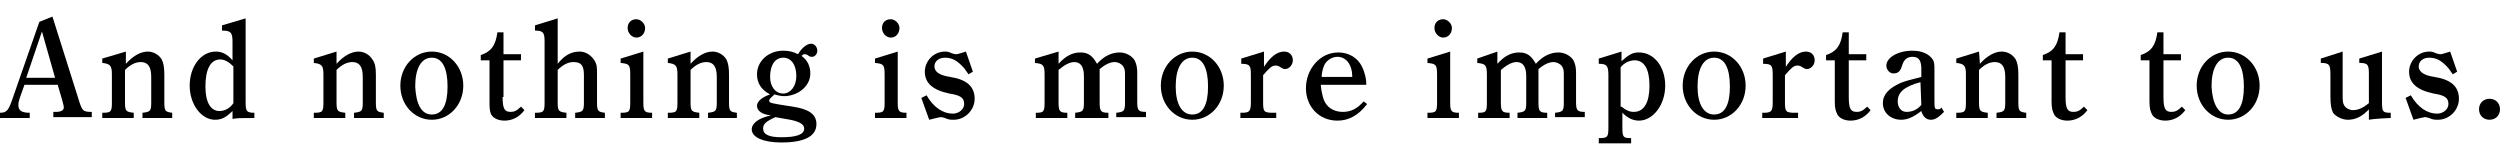 <?xml version="1.0" encoding="utf-8"?>
<!-- Generator: Adobe Illustrator 24.0.1, SVG Export Plug-In . SVG Version: 6.00 Build 0)  -->
<svg version="1.1"
	 id="svg3" xmlns:cc="http://creativecommons.org/ns#" xmlns:dc="http://purl.org/dc/elements/1.1/" xmlns:inkscape="http://www.inkscape.org/namespaces/inkscape" xmlns:rdf="http://www.w3.org/1999/02/22-rdf-syntax-ns#" xmlns:sodipodi="http://sodipodi.sourceforge.net/DTD/sodipodi-0.dtd" xmlns:svg="http://www.w3.org/2000/svg"
	 xmlns="http://www.w3.org/2000/svg" xmlns:xlink="http://www.w3.org/1999/xlink" x="0px" y="0px" width="286px" height="17px"
	 viewBox="0 0 286 17" style="enable-background:new 0 0 286 17;" xml:space="preserve">
<sodipodi:namedview  bordercolor="#666666" borderopacity="1" fit-margin-bottom="0" fit-margin-left="0" fit-margin-right="0" fit-margin-top="0" gridtolerance="10" guidetolerance="10" id="namedview5" inkscape:current-layer="svg3" inkscape:cx="59.3024" inkscape:cy="-46.082796" inkscape:pageopacity="0" inkscape:pageshadow="2" inkscape:window-height="1057" inkscape:window-maximized="1" inkscape:window-width="1920" inkscape:window-x="-8" inkscape:window-y="-8" inkscape:zoom="1.8687707" objecttolerance="10" pagecolor="#ffffff" showgrid="false">
	</sodipodi:namedview>
<g>
	<path d="M6,1.9l3,9.5c0.4,1.3,0.5,1.4,1.5,1.4v0.6H6.1v-0.6h0.3c0.6,0,0.9-0.2,0.9-0.5c0-0.2-0.1-0.5-0.2-0.9L6.6,9.7H2.8l-0.5,1.4
		c-0.1,0.3-0.2,0.6-0.2,0.9c0,0.6,0.3,0.9,1.3,0.9v0.6H0v-0.6c0.8,0,1-0.3,1.5-1.8l3-8.6L6,1.9z M6.3,8.9L4.8,3.6L3,8.9H6.3z"/>
	<path d="M14.4,7.3c0.8-0.9,1.7-1.4,2.5-1.4c0.7,0,1.3,0.4,1.6,0.9c0.2,0.4,0.3,0.9,0.3,1.7v3.2c0,1,0.1,1.1,0.9,1.2v0.6h-3.4v-0.6
		c0.9-0.1,1-0.2,1-1.2V8.8c0-1.2-0.4-1.7-1.2-1.7c-0.6,0-1.2,0.3-1.8,0.9v3.7c0,1,0.1,1.1,1,1.2v0.6h-3.6v-0.6c1,0,1.1-0.1,1.1-1.2
		V8.5c0-1-0.2-1.2-1.1-1.3V6.7l2.7-0.8C14.4,5.9,14.4,7.3,14.4,7.3z"/>
	<path d="M26.7,12.6c-0.8,0.8-1.3,1.1-2.1,1.1c-1.6,0-2.9-1.8-2.9-3.9c0-2.2,1.3-3.9,3-3.9c0.7,0,1.3,0.3,1.9,1V4.8
		c0-1.1-0.2-1.3-1.2-1.3V2.9l2.7-0.8v9.6c0,1,0.1,1.2,1,1.2v0.6c-1.8,0-1.8,0-2.5,0.1v-1C26.6,12.6,26.7,12.6,26.7,12.6z M26.7,7.6
		c-0.5-0.5-1-0.8-1.5-0.8c-1.1,0-1.7,1.1-1.7,3.1c0,1.8,0.6,2.8,1.6,2.8c0.6,0,1.2-0.3,1.6-0.9V7.6z"/>
	<path d="M38.5,7.3c0.8-0.9,1.7-1.4,2.5-1.4c0.7,0,1.3,0.4,1.6,0.9C42.9,7.2,43,7.7,43,8.5v3.2c0,1,0.1,1.1,0.9,1.2v0.6h-3.4v-0.6
		c0.9-0.1,1-0.2,1-1.2V8.8c0-1.2-0.4-1.7-1.2-1.7c-0.6,0-1.2,0.3-1.8,0.9v3.7c0,1,0.1,1.1,1,1.2v0.6h-3.6v-0.6c1,0,1.1-0.1,1.1-1.2
		V8.5c0-1-0.2-1.2-1.1-1.3V6.7l2.6-0.8V7.3z"/>
	<path d="M49.4,5.9c2,0,3.6,1.7,3.6,3.9s-1.6,3.9-3.6,3.9s-3.6-1.7-3.6-3.9C45.8,7.6,47.4,5.9,49.4,5.9z M49.4,13.1
		c1.2,0,1.8-1.1,1.8-3.2s-0.6-3.3-1.8-3.3s-1.9,1.2-1.9,3.3C47.6,11.9,48.2,13.1,49.4,13.1z"/>
	<path d="M57.5,11.1c0,1.3,0.2,1.7,0.9,1.7c0.4,0,0.7-0.1,1.2-0.6l0.4,0.4c-0.6,0.8-1.4,1.2-2.3,1.2c-0.7,0-1.3-0.3-1.5-0.7
		S56,12.3,56,11.5V6.9h-1V6.3c1.2-0.4,1.7-1.1,1.9-2.6h0.7v2.5h2v0.7h-2v4.2H57.5z"/>
	<path d="M63.8,11.7c0,1,0.1,1.1,1,1.2v0.6h-3.6v-0.6c1,0,1.1-0.1,1.1-1.2v-7c0-1-0.2-1.2-1.1-1.2V2.9l2.6-0.8v5.2
		c0.7-0.9,1.5-1.4,2.5-1.4c0.7,0,1.3,0.4,1.7,1c0.3,0.5,0.3,0.8,0.3,1.6v3.2c0,1,0.1,1.1,0.9,1.2v0.6h-3.4v-0.6c0.9-0.1,1-0.2,1-1.2
		V8.6c0-1.1-0.3-1.5-1.2-1.5c-0.6,0-1.2,0.3-1.8,0.9C63.8,8,63.8,11.7,63.8,11.7z"/>
	<path d="M73.6,11.7c0,1,0.1,1.2,1,1.2v0.6H71v-0.6c1,0,1.1-0.1,1.1-1.2V8.6c0-1.2-0.1-1.3-1.1-1.4V6.7l2.6-0.8V11.7z M73.8,3.2
		c0,0.6-0.4,1.1-1,1.1c-0.5,0-1-0.5-1-1.1s0.4-1,1-1C73.3,2.2,73.8,2.7,73.8,3.2z"/>
	<path d="M79,7.3c0.8-0.9,1.7-1.4,2.5-1.4c0.7,0,1.3,0.4,1.6,0.9c0.2,0.4,0.3,0.9,0.3,1.7v3.2c0,1,0.1,1.1,0.9,1.2v0.6H81v-0.6
		c0.9-0.1,1-0.2,1-1.2V8.8c0-1.2-0.4-1.7-1.2-1.7c-0.6,0-1.2,0.3-1.8,0.9v3.7c0,1,0.1,1.1,1,1.2v0.6h-3.6v-0.6c1,0,1.1-0.1,1.1-1.2
		V8.5c0-1-0.2-1.2-1.1-1.3V6.7L79,5.9V7.3z"/>
	<path d="M86.6,12.1c0-0.5,0.6-1,1.5-1.3c-1-0.5-1.5-1.3-1.5-2.3c0-1.5,1.3-2.7,3-2.7c0.6,0,1.1,0.1,1.7,0.4c0.4-0.7,1-1.2,1.5-1.2
		c0.4,0,0.7,0.4,0.7,0.8s-0.3,0.7-0.6,0.7c-0.1,0-0.3,0-0.5-0.2c-0.2-0.1-0.3-0.1-0.4-0.1s-0.2,0.1-0.3,0.2c0.7,0.5,1,1.2,1,2
		c0,1.6-1.6,2.6-3,2.6c-0.3,0-0.8-0.1-1.1-0.2c-0.4,0.4-0.6,0.5-0.6,0.7c0,0.3,0.1,0.3,2.7,0.7c1.9,0.3,2.7,0.9,2.7,2
		c0,1.4-1.4,2.1-4,2.1c-2.1,0-3.4-0.6-3.4-1.5c0-0.7,0.8-1.3,2.2-1.6C87.2,13.1,86.6,12.7,86.6,12.1z M88.7,13.4
		c-1.1,0.5-1.4,0.8-1.4,1.3c0,0.7,0.7,1,2.1,1c1.7,0,2.6-0.3,2.6-1c0-0.5-0.6-0.8-1.6-1L88.7,13.4z M89.6,10.7c0.8,0,1.5-0.8,1.5-2
		c0-1.3-0.6-2.1-1.5-2.1s-1.5,0.8-1.5,2.2C88.1,9.9,88.7,10.7,89.6,10.7z"/>
	<path d="M102.7,11.7c0,1,0.1,1.2,1,1.2v0.6h-3.6v-0.6c1,0,1.1-0.1,1.1-1.2V8.6c0-1.2-0.1-1.3-1.1-1.4V6.7l2.6-0.8V11.7z M102.9,3.2
		c0,0.6-0.4,1.1-1,1.1c-0.5,0-1-0.5-1-1.1s0.4-1,1-1C102.4,2.2,102.9,2.7,102.9,3.2z"/>
	<path d="M106,10.9c0.8,1.4,1.9,2.1,3,2.1c0.7,0,1.3-0.5,1.3-1.1c0-0.7-0.4-1-1.7-1.2c-1.9-0.4-2.8-1.2-2.8-2.5c0-1.2,1-2.3,2.3-2.3
		c0.2,0,0.4,0,0.8,0.2c0.3,0.1,0.4,0.1,0.5,0.1c0.2,0,0.4-0.1,1.1-0.3l0.8,2.3l-0.5,0.3c-0.2-0.3-0.3-0.4-0.5-0.7
		c-0.8-0.9-1.4-1.2-2.2-1.2c-0.7,0-1.2,0.4-1.2,1c0,0.5,0.4,1,1.8,1.2c1.9,0.3,2.8,1.1,2.8,2.5c0,1.3-1.1,2.4-2.4,2.4
		c-0.3,0-0.6,0-1-0.2c-0.3-0.1-0.4-0.1-0.5-0.1s-0.5,0.1-1.3,0.3l-0.9-2.5L106,10.9z"/>
	<path d="M121.1,5.9v1.4c0.8-0.9,1.6-1.3,2.5-1.3s1.4,0.4,1.9,1.3c0.8-0.9,1.7-1.3,2.6-1.3c0.7,0,1.4,0.4,1.7,0.9
		c0.2,0.4,0.3,0.8,0.3,1.4v3.3c0,1,0.1,1.2,1,1.2v0.6h-3.4v-0.5c0.9-0.1,1-0.2,1-1.2V8.6c0-0.4,0-0.7-0.2-1s-0.6-0.5-1-0.5
		c-0.5,0-1.1,0.3-1.7,0.8v3.8c0,1,0.1,1.2,1,1.2v0.6H123v-0.6c0.9-0.1,1-0.2,1-1.2v-3c0-1.1-0.4-1.6-1.1-1.6c-0.5,0-1.1,0.3-1.8,0.9
		v3.7c0,1,0.1,1.2,1,1.2v0.6h-3.6v-0.6l0,0c0.9,0,1-0.1,1-1.2V8.5c0-1.1-0.2-1.2-1.1-1.3V6.7L121.1,5.9z"/>
	<path d="M136.4,5.9c2,0,3.6,1.7,3.6,3.9s-1.6,3.9-3.6,3.9s-3.6-1.7-3.6-3.9C132.8,7.6,134.4,5.9,136.4,5.9z M136.4,13.1
		c1.2,0,1.8-1.1,1.8-3.2s-0.6-3.3-1.8-3.3s-1.9,1.2-1.9,3.3C134.5,11.9,135.2,13.1,136.4,13.1z"/>
	<path d="M144.5,7.8c0.8-1.3,1.6-1.9,2.4-1.9c0.6,0,1,0.4,1,1c0,0.5-0.4,1-0.9,1c-0.2,0-0.3-0.1-0.5-0.2c-0.3-0.2-0.4-0.2-0.6-0.2
		c-0.4,0-0.7,0.3-1.4,1.1v3.1c0,1.1,0.1,1.2,1.2,1.2h0.3v0.6h-4.1v-0.6h0.1c0.9,0,1.1-0.1,1.1-1.2V8.6c0-1.1-0.1-1.3-1.1-1.3V6.7
		l2.6-0.8v1.9H144.5z"/>
	<path d="M151.1,9.6c0,0.4,0.1,1,0.3,1.7c0.3,0.9,1.1,1.5,2.2,1.5c0.9,0,1.6-0.3,2.4-1.2l0.4,0.3c-1,1.3-2.1,1.9-3.4,1.9
		c-2.1,0-3.6-1.6-3.6-3.7c0-2.2,1.6-4.1,3.7-4.1c1.2,0,2.2,0.6,2.7,1.6c0.4,0.8,0.5,1.6,0.5,1.9v0.2h-5.2L151.1,9.6L151.1,9.6z
		 M154.7,8.8L154.7,8.8c0-1.4-0.7-2.3-1.7-2.3c-0.7,0-1.4,0.5-1.6,1.2c-0.1,0.3-0.2,0.7-0.2,1.1C151.2,8.8,154.7,8.8,154.7,8.8z"/>
	<path d="M165.9,11.7c0,1,0.1,1.2,1,1.2v0.6h-3.6v-0.6c1,0,1.1-0.1,1.1-1.2V8.6c0-1.2-0.1-1.3-1.1-1.4V6.7l2.6-0.8V11.7z M166.1,3.2
		c0,0.6-0.4,1.1-1,1.1c-0.5,0-1-0.5-1-1.1s0.4-1,1-1C165.6,2.2,166.1,2.7,166.1,3.2z"/>
	<path d="M171.3,5.9v1.4c0.8-0.9,1.6-1.3,2.5-1.3s1.4,0.4,1.9,1.3c0.8-0.9,1.7-1.3,2.6-1.3c0.7,0,1.4,0.4,1.7,0.9
		c0.2,0.4,0.3,0.8,0.3,1.4v3.3c0,1,0.1,1.2,1,1.2v0.6h-3.4v-0.5c0.9-0.1,1-0.2,1-1.2V8.6c0-0.4,0-0.7-0.2-1s-0.6-0.5-1-0.5
		c-0.5,0-1.1,0.3-1.7,0.8v3.8c0,1,0.1,1.2,1,1.2v0.6h-3.4v-0.6c0.9-0.1,1-0.2,1-1.2v-3c0-1.1-0.4-1.6-1.1-1.6
		c-0.5,0-1.1,0.3-1.8,0.9v3.7c0,1,0.1,1.2,1,1.2v0.6h-3.6v-0.6l0,0c0.9,0,1-0.1,1-1.2V8.5c0-1.1-0.2-1.2-1.1-1.3V6.7L171.3,5.9z"/>
	<path d="M185.5,7c0.9-0.8,1.3-1,2-1c1.7,0,3,1.6,3,3.8s-1.4,4-3,4c-0.7,0-1.3-0.3-1.9-0.9v1.7c0,1.1,0.1,1.2,1,1.2l0,0v0.6h-3.7
		v-0.6c1,0,1.1-0.1,1.1-1.2v-6c0-1.1-0.2-1.3-1.1-1.3V6.7l2.6-0.8L185.5,7L185.5,7z M185.5,12.2c0.5,0.4,0.9,0.6,1.4,0.6
		c1.2,0,1.8-1.1,1.8-3s-0.6-2.9-1.7-2.9c-0.6,0-1.2,0.3-1.6,0.8v4.5H185.5z"/>
	<path d="M196.1,5.9c2,0,3.6,1.7,3.6,3.9s-1.6,3.9-3.6,3.9s-3.6-1.7-3.6-3.9S194.1,5.9,196.1,5.9z M196.1,13.1
		c1.2,0,1.8-1.1,1.8-3.2s-0.6-3.3-1.8-3.3s-1.9,1.2-1.9,3.3C194.2,11.9,194.9,13.1,196.1,13.1z"/>
	<path d="M204.2,7.8c0.8-1.3,1.6-1.9,2.4-1.9c0.6,0,1,0.4,1,1c0,0.5-0.4,1-0.9,1c-0.2,0-0.3-0.1-0.5-0.2c-0.3-0.2-0.4-0.2-0.6-0.2
		c-0.4,0-0.7,0.3-1.4,1.1v3.1c0,1.1,0.1,1.2,1.2,1.2h0.3v0.6h-4.1v-0.6h0.1c0.9,0,1.1-0.1,1.1-1.2V8.6c0-1.1-0.1-1.3-1.1-1.3V6.7
		l2.6-0.8v1.9H204.2z"/>
	<path d="M211.5,11.1c0,1.3,0.2,1.7,0.9,1.7c0.4,0,0.7-0.1,1.2-0.6l0.4,0.4c-0.6,0.8-1.4,1.2-2.3,1.2c-0.7,0-1.3-0.3-1.5-0.7
		s-0.3-0.7-0.3-1.5V6.9h-1V6.3c1.2-0.4,1.7-1.1,1.9-2.6h0.7v2.5h2v0.7h-2L211.5,11.1L211.5,11.1z"/>
	<path d="M222.4,12.8c-0.6,0.6-1,0.9-1.5,0.9s-0.9-0.3-1.1-1c-0.9,0.7-1.6,1-2.3,1c-1.2,0-2.1-0.8-2.1-1.9c0-1,0.7-1.7,2-2.3
		c0.5-0.2,1.2-0.4,2.4-0.7V7.9c0-1-0.3-1.4-1-1.4c-0.6,0-1,0.3-1.2,1s-0.5,0.9-1,0.9c-0.4,0-0.8-0.4-0.8-0.9c0-0.9,1.3-1.7,3-1.7
		c1.1,0,1.9,0.4,2.3,1c0.2,0.3,0.2,0.7,0.2,1.2v3.3c0,1.1,0,1.2,0.4,1.2c0.1,0,0.3,0,0.4-0.2L222.4,12.8z M219.7,9.4
		c-1.9,0.5-2.6,1.2-2.6,2.2c0,0.7,0.4,1.2,1,1.2s1.2-0.2,1.7-0.8L219.7,9.4L219.7,9.4z"/>
	<path d="M226.5,7.3c0.8-0.9,1.7-1.4,2.5-1.4c0.7,0,1.3,0.4,1.6,0.9c0.2,0.4,0.3,0.9,0.3,1.7v3.2c0,1,0.1,1.1,0.9,1.2v0.6h-3.4v-0.6
		c0.9-0.1,1-0.2,1-1.2V8.8c0-1.2-0.4-1.7-1.2-1.7c-0.6,0-1.2,0.3-1.8,0.9v3.7c0,1,0.1,1.1,1,1.2v0.6h-3.6v-0.6c1,0,1.1-0.1,1.1-1.2
		V8.5c0-1-0.2-1.2-1.1-1.3V6.7l2.6-0.8L226.5,7.3L226.5,7.3z"/>
	<path d="M236.3,11.1c0,1.3,0.2,1.7,0.9,1.7c0.4,0,0.7-0.1,1.2-0.6l0.4,0.4c-0.6,0.8-1.4,1.2-2.3,1.2c-0.7,0-1.3-0.3-1.5-0.7
		s-0.3-0.7-0.3-1.5V6.9h-1V6.3c1.2-0.4,1.7-1.1,1.9-2.6h0.7v2.5h2v0.7h-2L236.3,11.1L236.3,11.1z"/>
	<path d="M247.5,11.1c0,1.3,0.2,1.7,0.9,1.7c0.4,0,0.7-0.1,1.2-0.6l0.4,0.4c-0.6,0.8-1.4,1.2-2.3,1.2c-0.7,0-1.3-0.3-1.5-0.7
		s-0.3-0.7-0.3-1.5V6.9h-1V6.3c1.2-0.4,1.7-1.1,1.9-2.6h0.7v2.5h2v0.7h-2L247.5,11.1L247.5,11.1z"/>
	<path d="M254.9,5.9c2,0,3.6,1.7,3.6,3.9s-1.6,3.9-3.6,3.9s-3.6-1.7-3.6-3.9C251.3,7.6,252.9,5.9,254.9,5.9z M254.9,13.1
		c1.2,0,1.8-1.1,1.8-3.2s-0.6-3.3-1.8-3.3S253,7.8,253,9.9C253.1,11.9,253.8,13.1,254.9,13.1z"/>
	<path d="M271.1,12.4c-0.8,0.9-1.6,1.3-2.5,1.3c-0.7,0-1.4-0.4-1.7-0.8c-0.2-0.4-0.3-0.9-0.3-1.9V8.6c0-1.2-0.1-1.4-1.1-1.4V6.7
		l2.5-0.8v4.9c0,0.7,0,1,0.2,1.3s0.6,0.5,1,0.5c0.6,0,1.2-0.3,1.8-0.8V8.5c0-1.1-0.1-1.3-1.1-1.3V6.7l2.6-0.8v5.8
		c0,1.1,0.1,1.2,1,1.2v0.6h-0.1c-0.2,0-2,0.1-2.4,0.2v-1.3H271.1z"/>
	<path d="M275.8,10.9c0.8,1.4,1.9,2.1,3,2.1c0.7,0,1.3-0.5,1.3-1.1c0-0.7-0.4-1-1.7-1.2c-1.9-0.4-2.8-1.2-2.8-2.5
		c0-1.2,1-2.3,2.3-2.3c0.2,0,0.4,0,0.8,0.2c0.3,0.1,0.4,0.1,0.5,0.1c0.2,0,0.4-0.1,1.1-0.3l0.8,2.3l-0.5,0.3
		c-0.2-0.3-0.3-0.4-0.5-0.7c-0.8-0.9-1.4-1.2-2.2-1.2c-0.7,0-1.2,0.4-1.2,1c0,0.5,0.4,1,1.8,1.2c1.9,0.3,2.8,1.1,2.8,2.5
		c0,1.3-1.1,2.4-2.4,2.4c-0.3,0-0.6,0-1-0.2c-0.3-0.1-0.4-0.1-0.5-0.1s-0.5,0.1-1.3,0.3l-0.9-2.5L275.8,10.9z"/>
	<path d="M286,12.5c0,0.7-0.5,1.2-1.2,1.2s-1.2-0.5-1.2-1.2s0.5-1.2,1.2-1.2S286,11.8,286,12.5z"/>
</g>
</svg>
